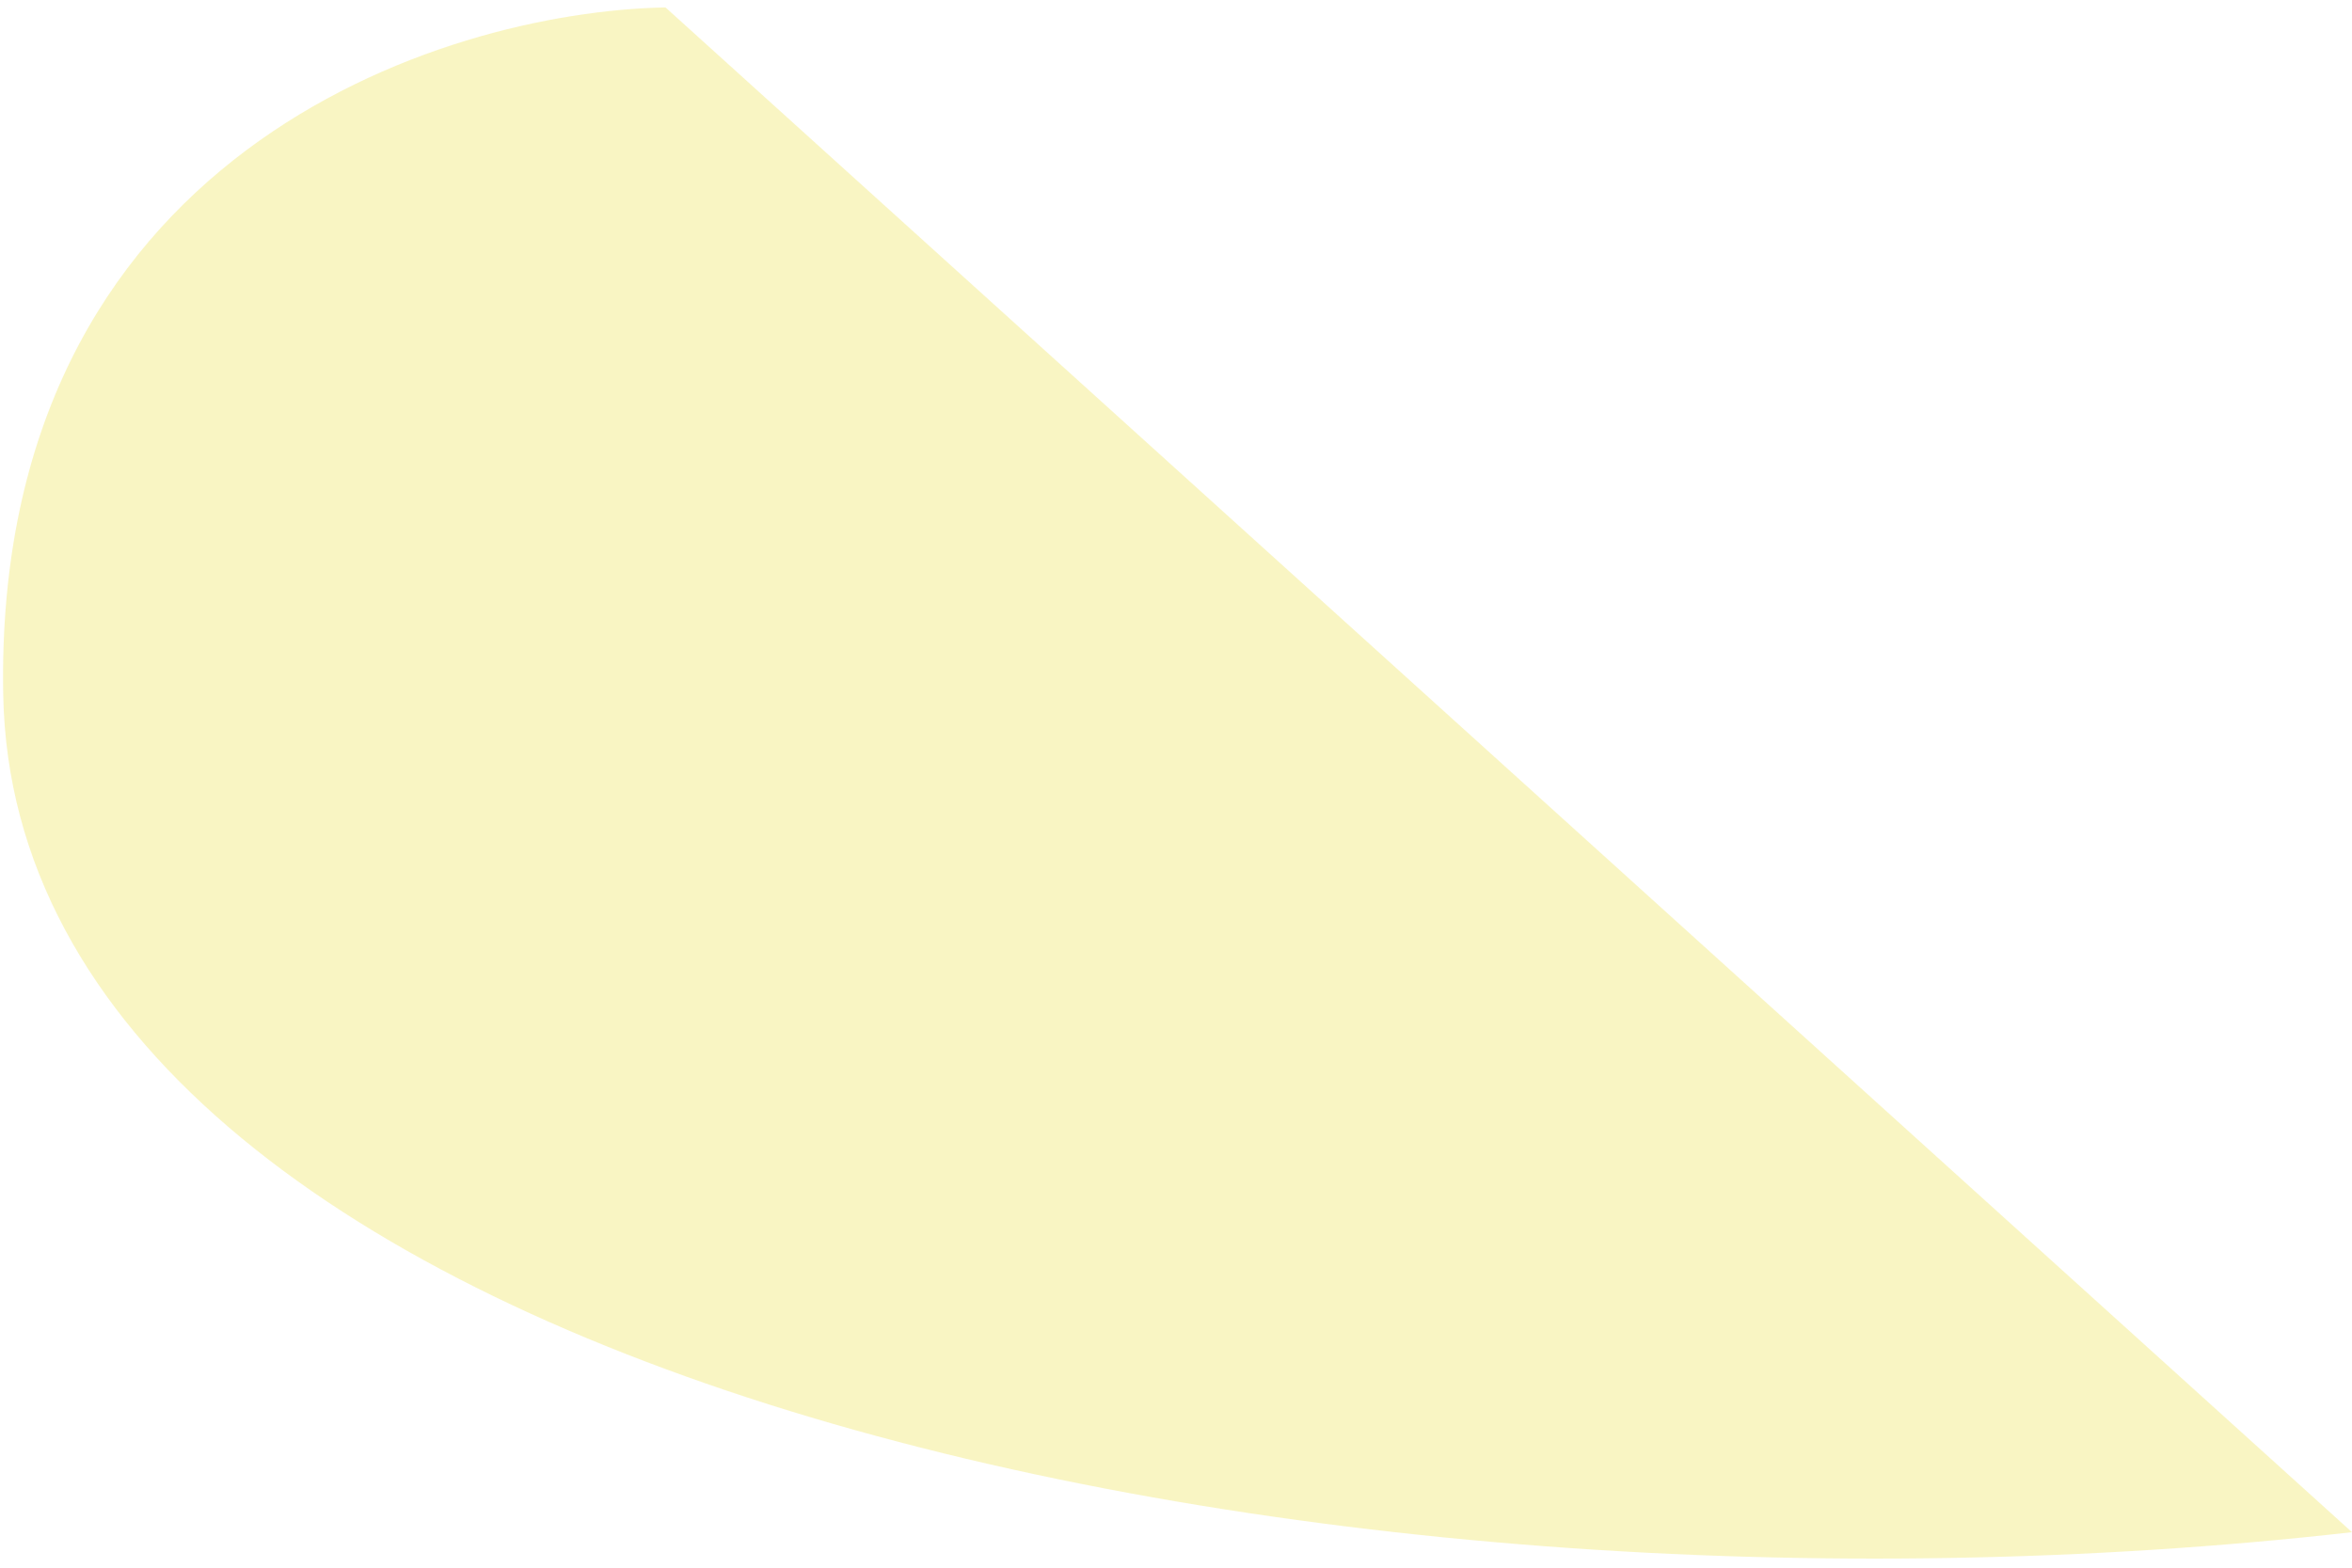 <?xml version="1.0" encoding="UTF-8"?> <svg xmlns="http://www.w3.org/2000/svg" width="102" height="68" viewBox="0 0 102 68" fill="none"> <path d="M28.861 0.322L102 66.46C56.61 71.606 0.688 59.404 0.14 30.138C-0.298 6.726 19.105 0.505 28.861 0.322Z" fill="#F5ED88" fill-opacity="0.5"></path> </svg> 